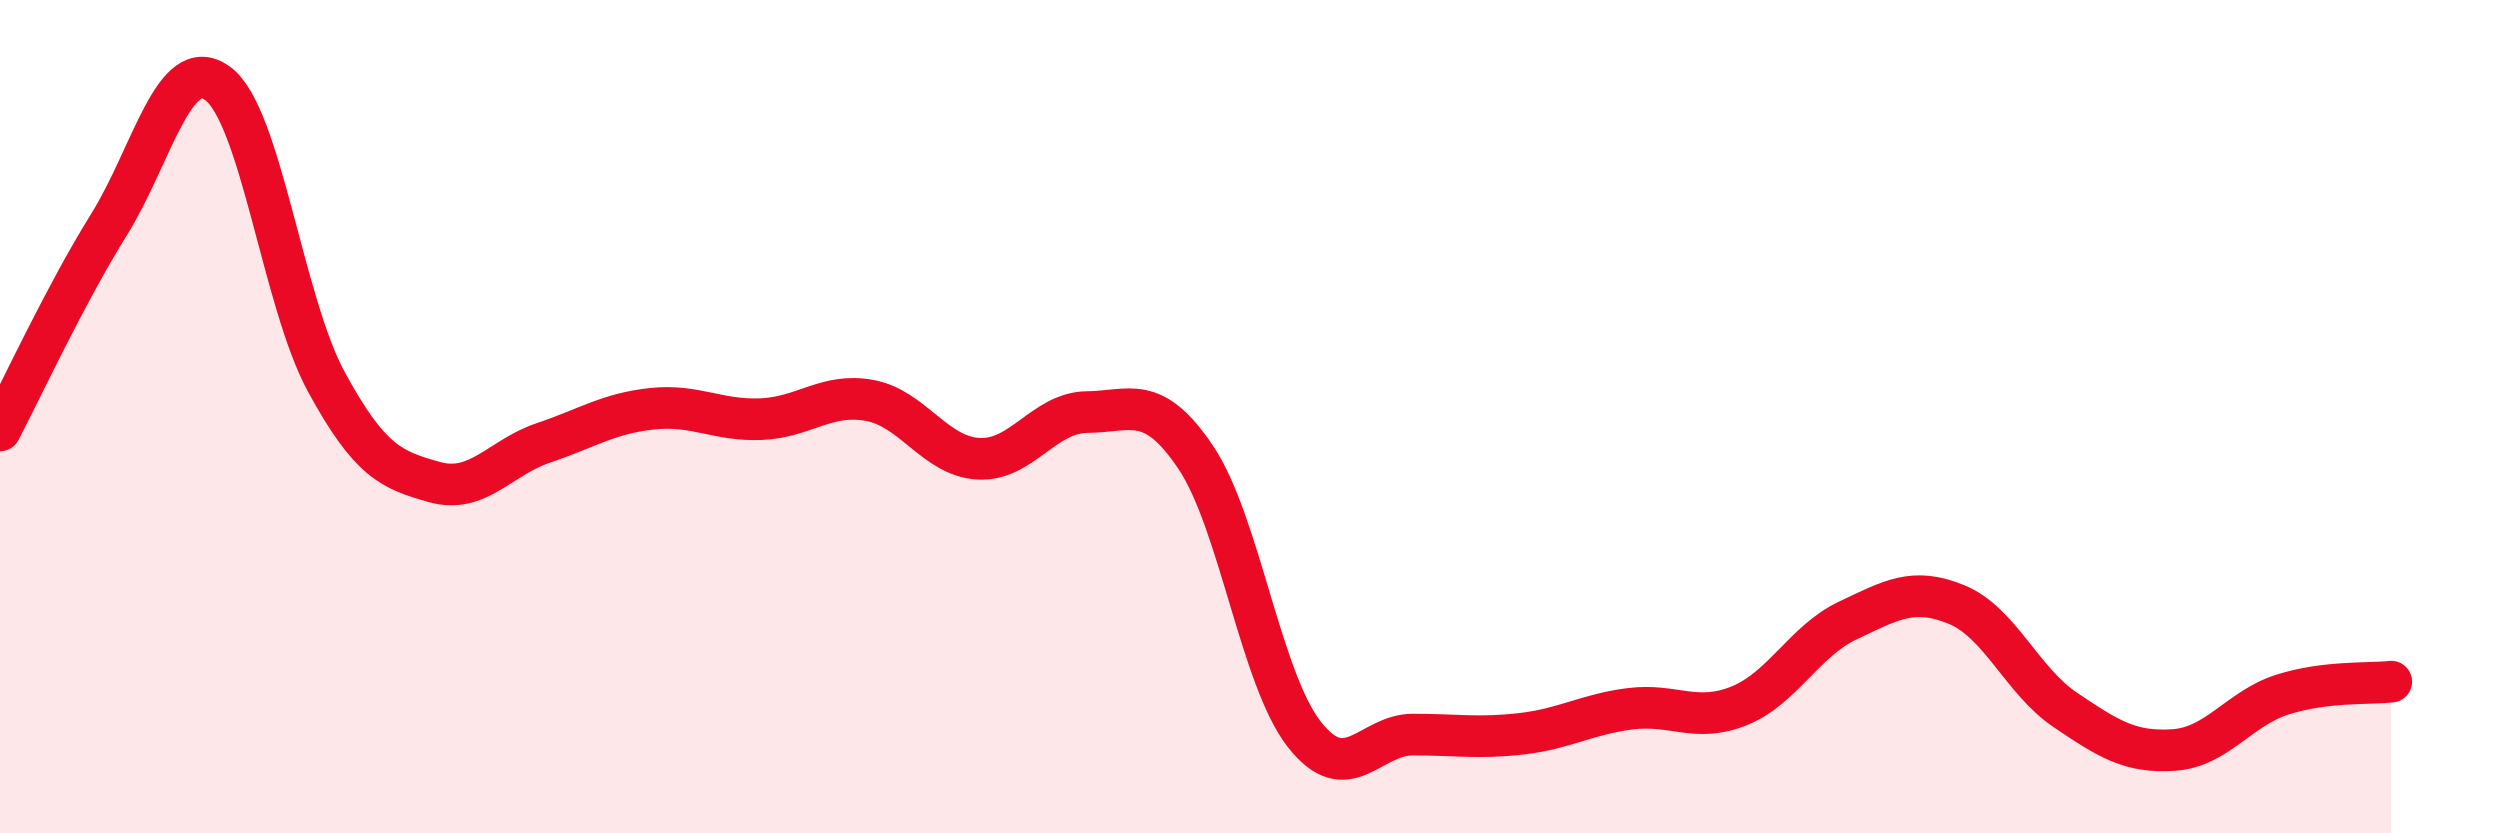 
    <svg width="60" height="20" viewBox="0 0 60 20" xmlns="http://www.w3.org/2000/svg">
      <path
        d="M 0,10.33 C 0.52,9.34 1.57,7.07 2.61,5.4 C 3.65,3.73 4.18,1.25 5.22,2 C 6.26,2.75 6.79,7.25 7.83,9.16 C 8.87,11.07 9.39,11.28 10.43,11.57 C 11.47,11.86 12,10.98 13.04,10.63 C 14.08,10.28 14.61,9.92 15.65,9.81 C 16.69,9.7 17.22,10.1 18.26,10.06 C 19.3,10.02 19.83,9.42 20.87,9.61 C 21.91,9.8 22.44,10.95 23.48,11.01 C 24.52,11.07 25.05,9.9 26.09,9.89 C 27.13,9.88 27.66,9.43 28.7,10.98 C 29.74,12.53 30.26,16.29 31.3,17.62 C 32.34,18.95 32.87,17.63 33.91,17.63 C 34.95,17.63 35.48,17.73 36.52,17.61 C 37.56,17.49 38.09,17.14 39.13,17.01 C 40.17,16.88 40.7,17.36 41.74,16.94 C 42.78,16.52 43.31,15.38 44.35,14.89 C 45.39,14.4 45.92,14.08 46.96,14.51 C 48,14.94 48.53,16.34 49.57,17.04 C 50.61,17.74 51.13,18.07 52.17,18 C 53.21,17.93 53.74,17 54.78,16.67 C 55.82,16.34 56.87,16.42 57.39,16.36L57.39 20L0 20Z"
        fill="#EB0A25"
        opacity="0.1"
        stroke-linecap="round"
        stroke-linejoin="round"
      />
      <path
        d="M 0,10.33 C 0.52,9.34 1.57,7.07 2.61,5.4 C 3.65,3.73 4.18,1.25 5.22,2 C 6.26,2.75 6.79,7.25 7.83,9.16 C 8.87,11.07 9.39,11.28 10.43,11.57 C 11.47,11.86 12,10.98 13.04,10.63 C 14.08,10.28 14.61,9.92 15.65,9.81 C 16.69,9.7 17.22,10.1 18.26,10.06 C 19.3,10.02 19.83,9.42 20.87,9.61 C 21.91,9.8 22.44,10.95 23.48,11.01 C 24.52,11.07 25.05,9.9 26.09,9.89 C 27.13,9.88 27.66,9.43 28.7,10.98 C 29.74,12.53 30.26,16.29 31.3,17.62 C 32.34,18.95 32.87,17.63 33.91,17.63 C 34.95,17.63 35.48,17.73 36.52,17.61 C 37.56,17.49 38.09,17.14 39.13,17.01 C 40.17,16.88 40.7,17.36 41.74,16.94 C 42.78,16.52 43.31,15.38 44.35,14.89 C 45.39,14.4 45.92,14.08 46.96,14.51 C 48,14.94 48.53,16.34 49.57,17.04 C 50.61,17.74 51.13,18.07 52.17,18 C 53.21,17.93 53.74,17 54.78,16.67 C 55.82,16.34 56.87,16.42 57.39,16.36"
        stroke="#EB0A25"
        stroke-width="1"
        fill="none"
        stroke-linecap="round"
        stroke-linejoin="round"
      />
    </svg>
  
